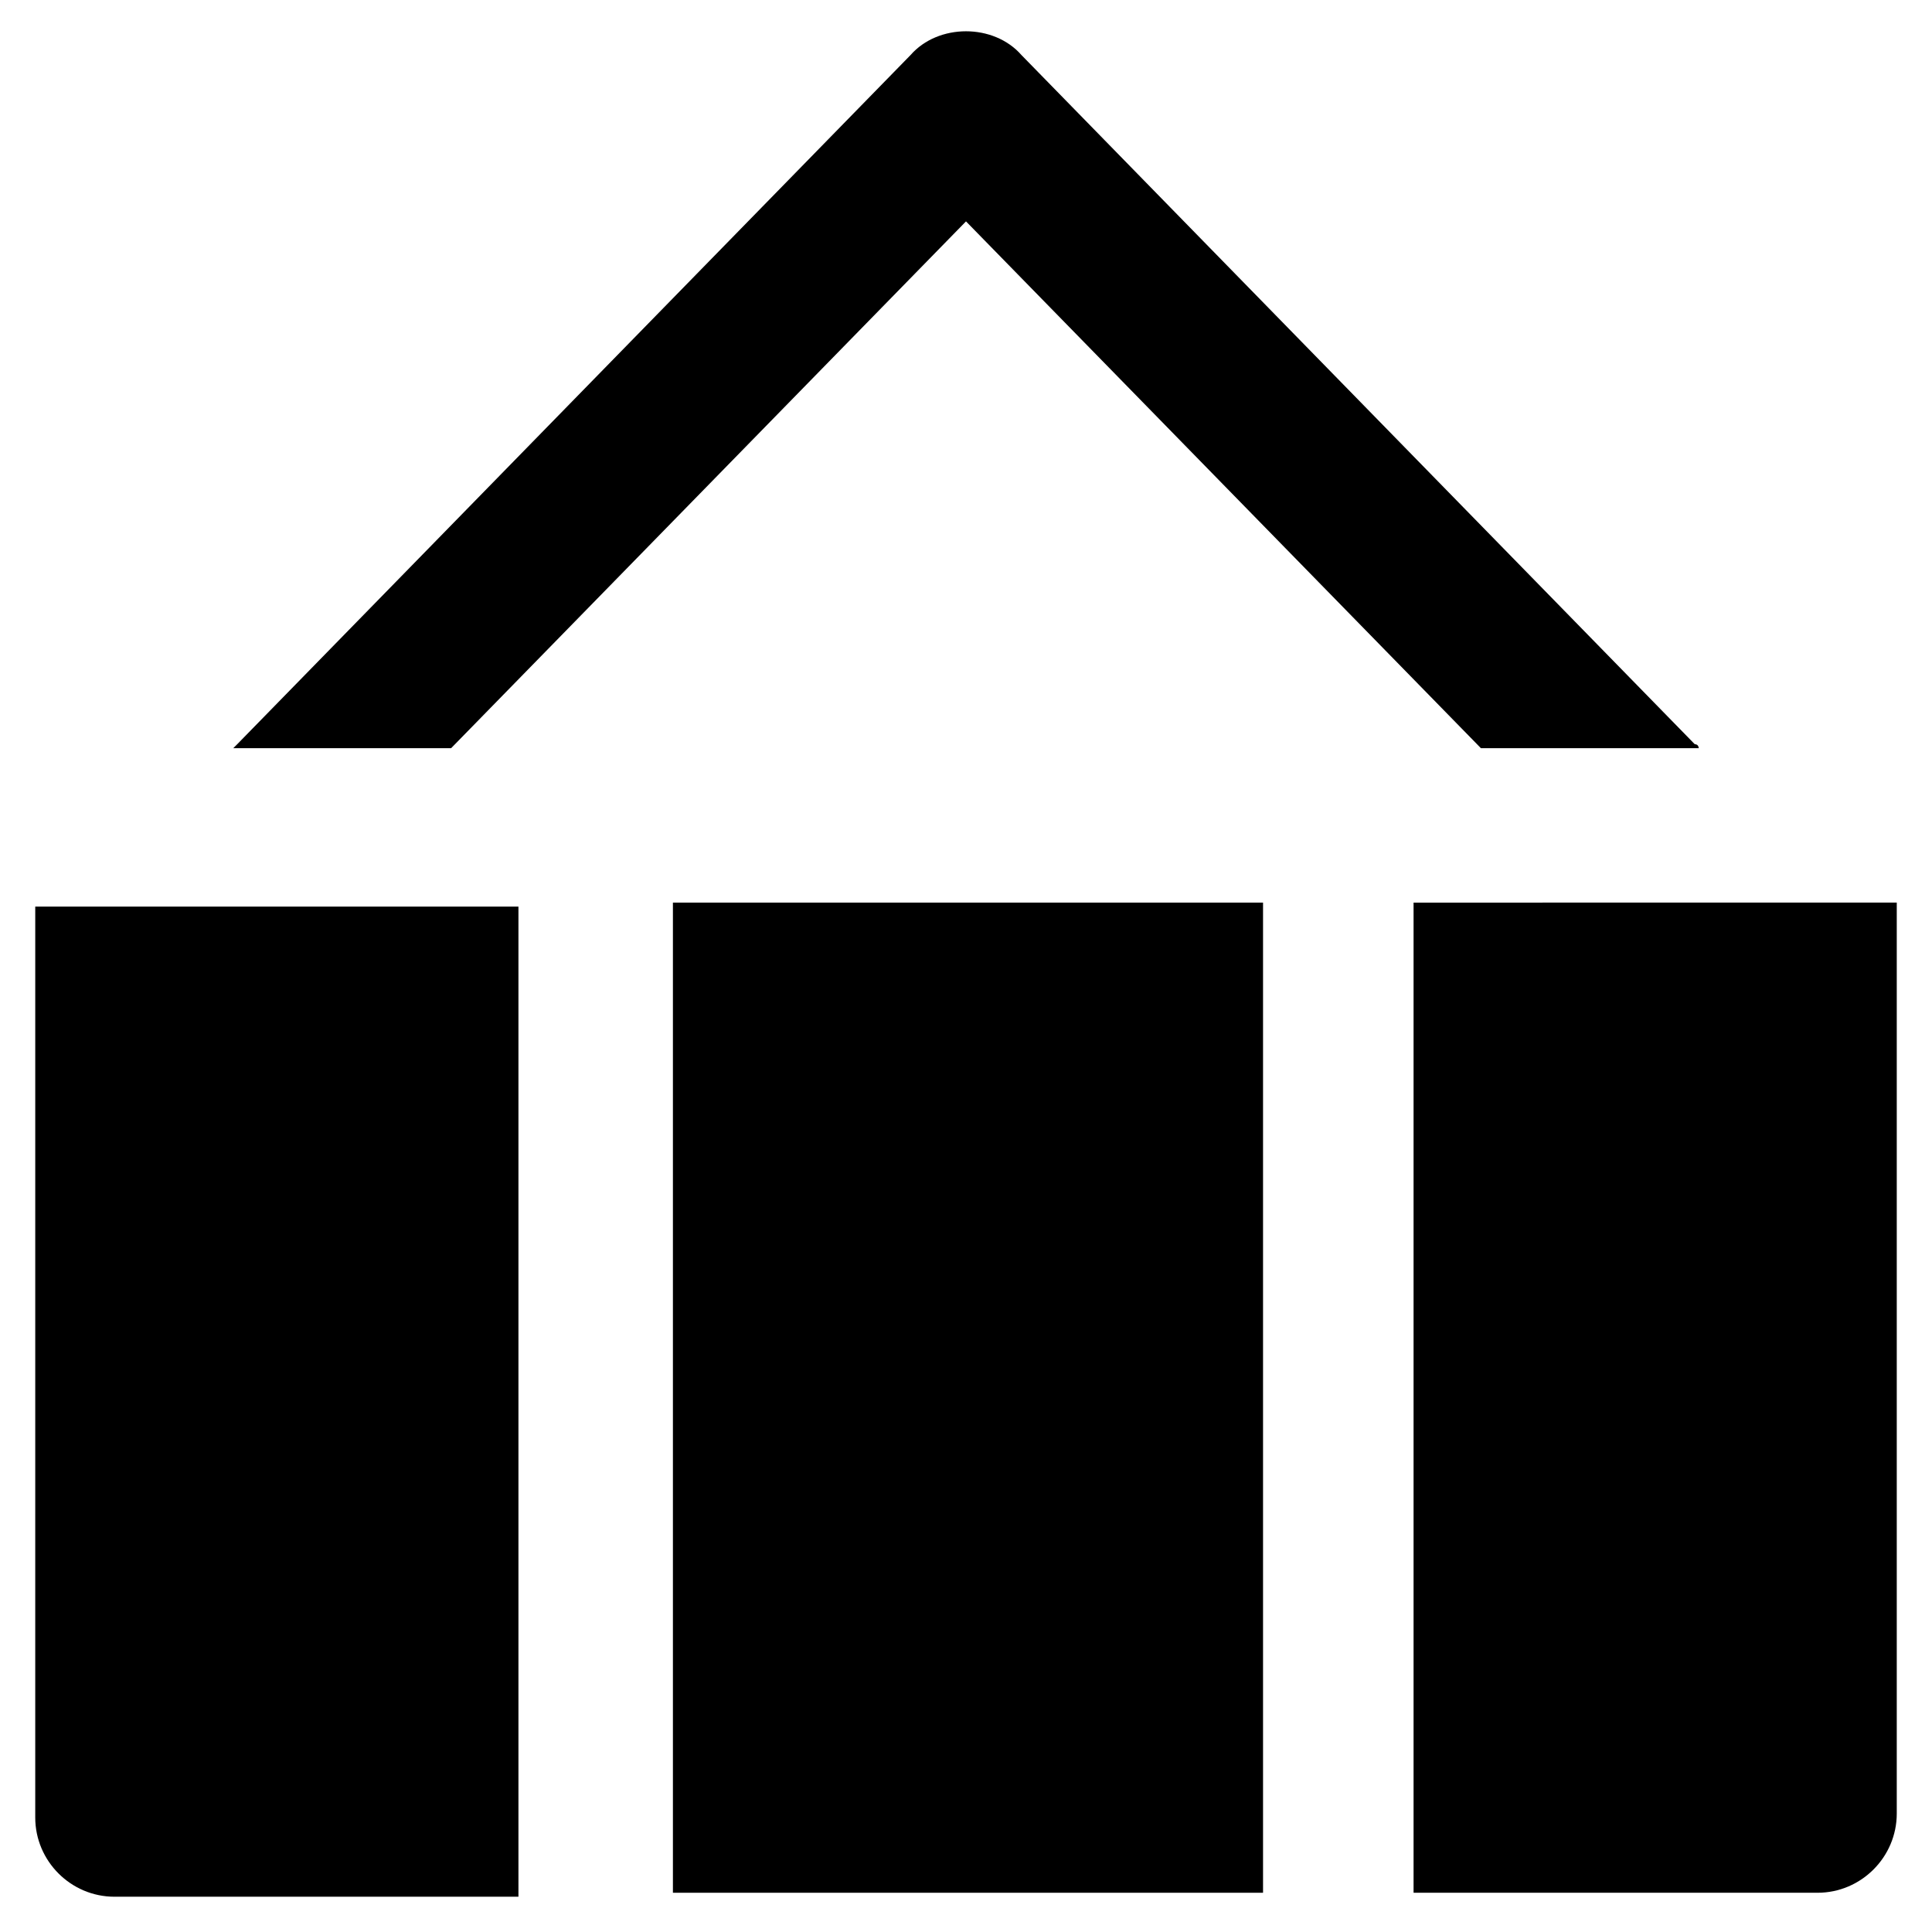 <?xml version="1.0" encoding="UTF-8"?>
<!-- Uploaded to: ICON Repo, www.svgrepo.com, Generator: ICON Repo Mixer Tools -->
<svg fill="#000000" width="800px" height="800px" version="1.1" viewBox="144 144 512 512" xmlns="http://www.w3.org/2000/svg">
 <g>
  <path d="m400 202.67 136.45 139.6h57.727s0-1.051-1.051-1.051l-178.43-182.63c-7.348-8.398-22.043-8.398-29.391 0l-178.43 182.63-1.051 1.051h57.734z"/>
  <path d="m322.33 383.2h156.39v262.4h-156.39z"/>
  <path d="m153.34 625.66c0 11.547 9.445 20.992 20.992 20.992h107.06v-262.4h-128.05z"/>
  <path d="m518.61 383.2v262.4h107.06c11.547 0 20.992-9.445 20.992-20.992v-241.41z"/>
 </g>
</svg>